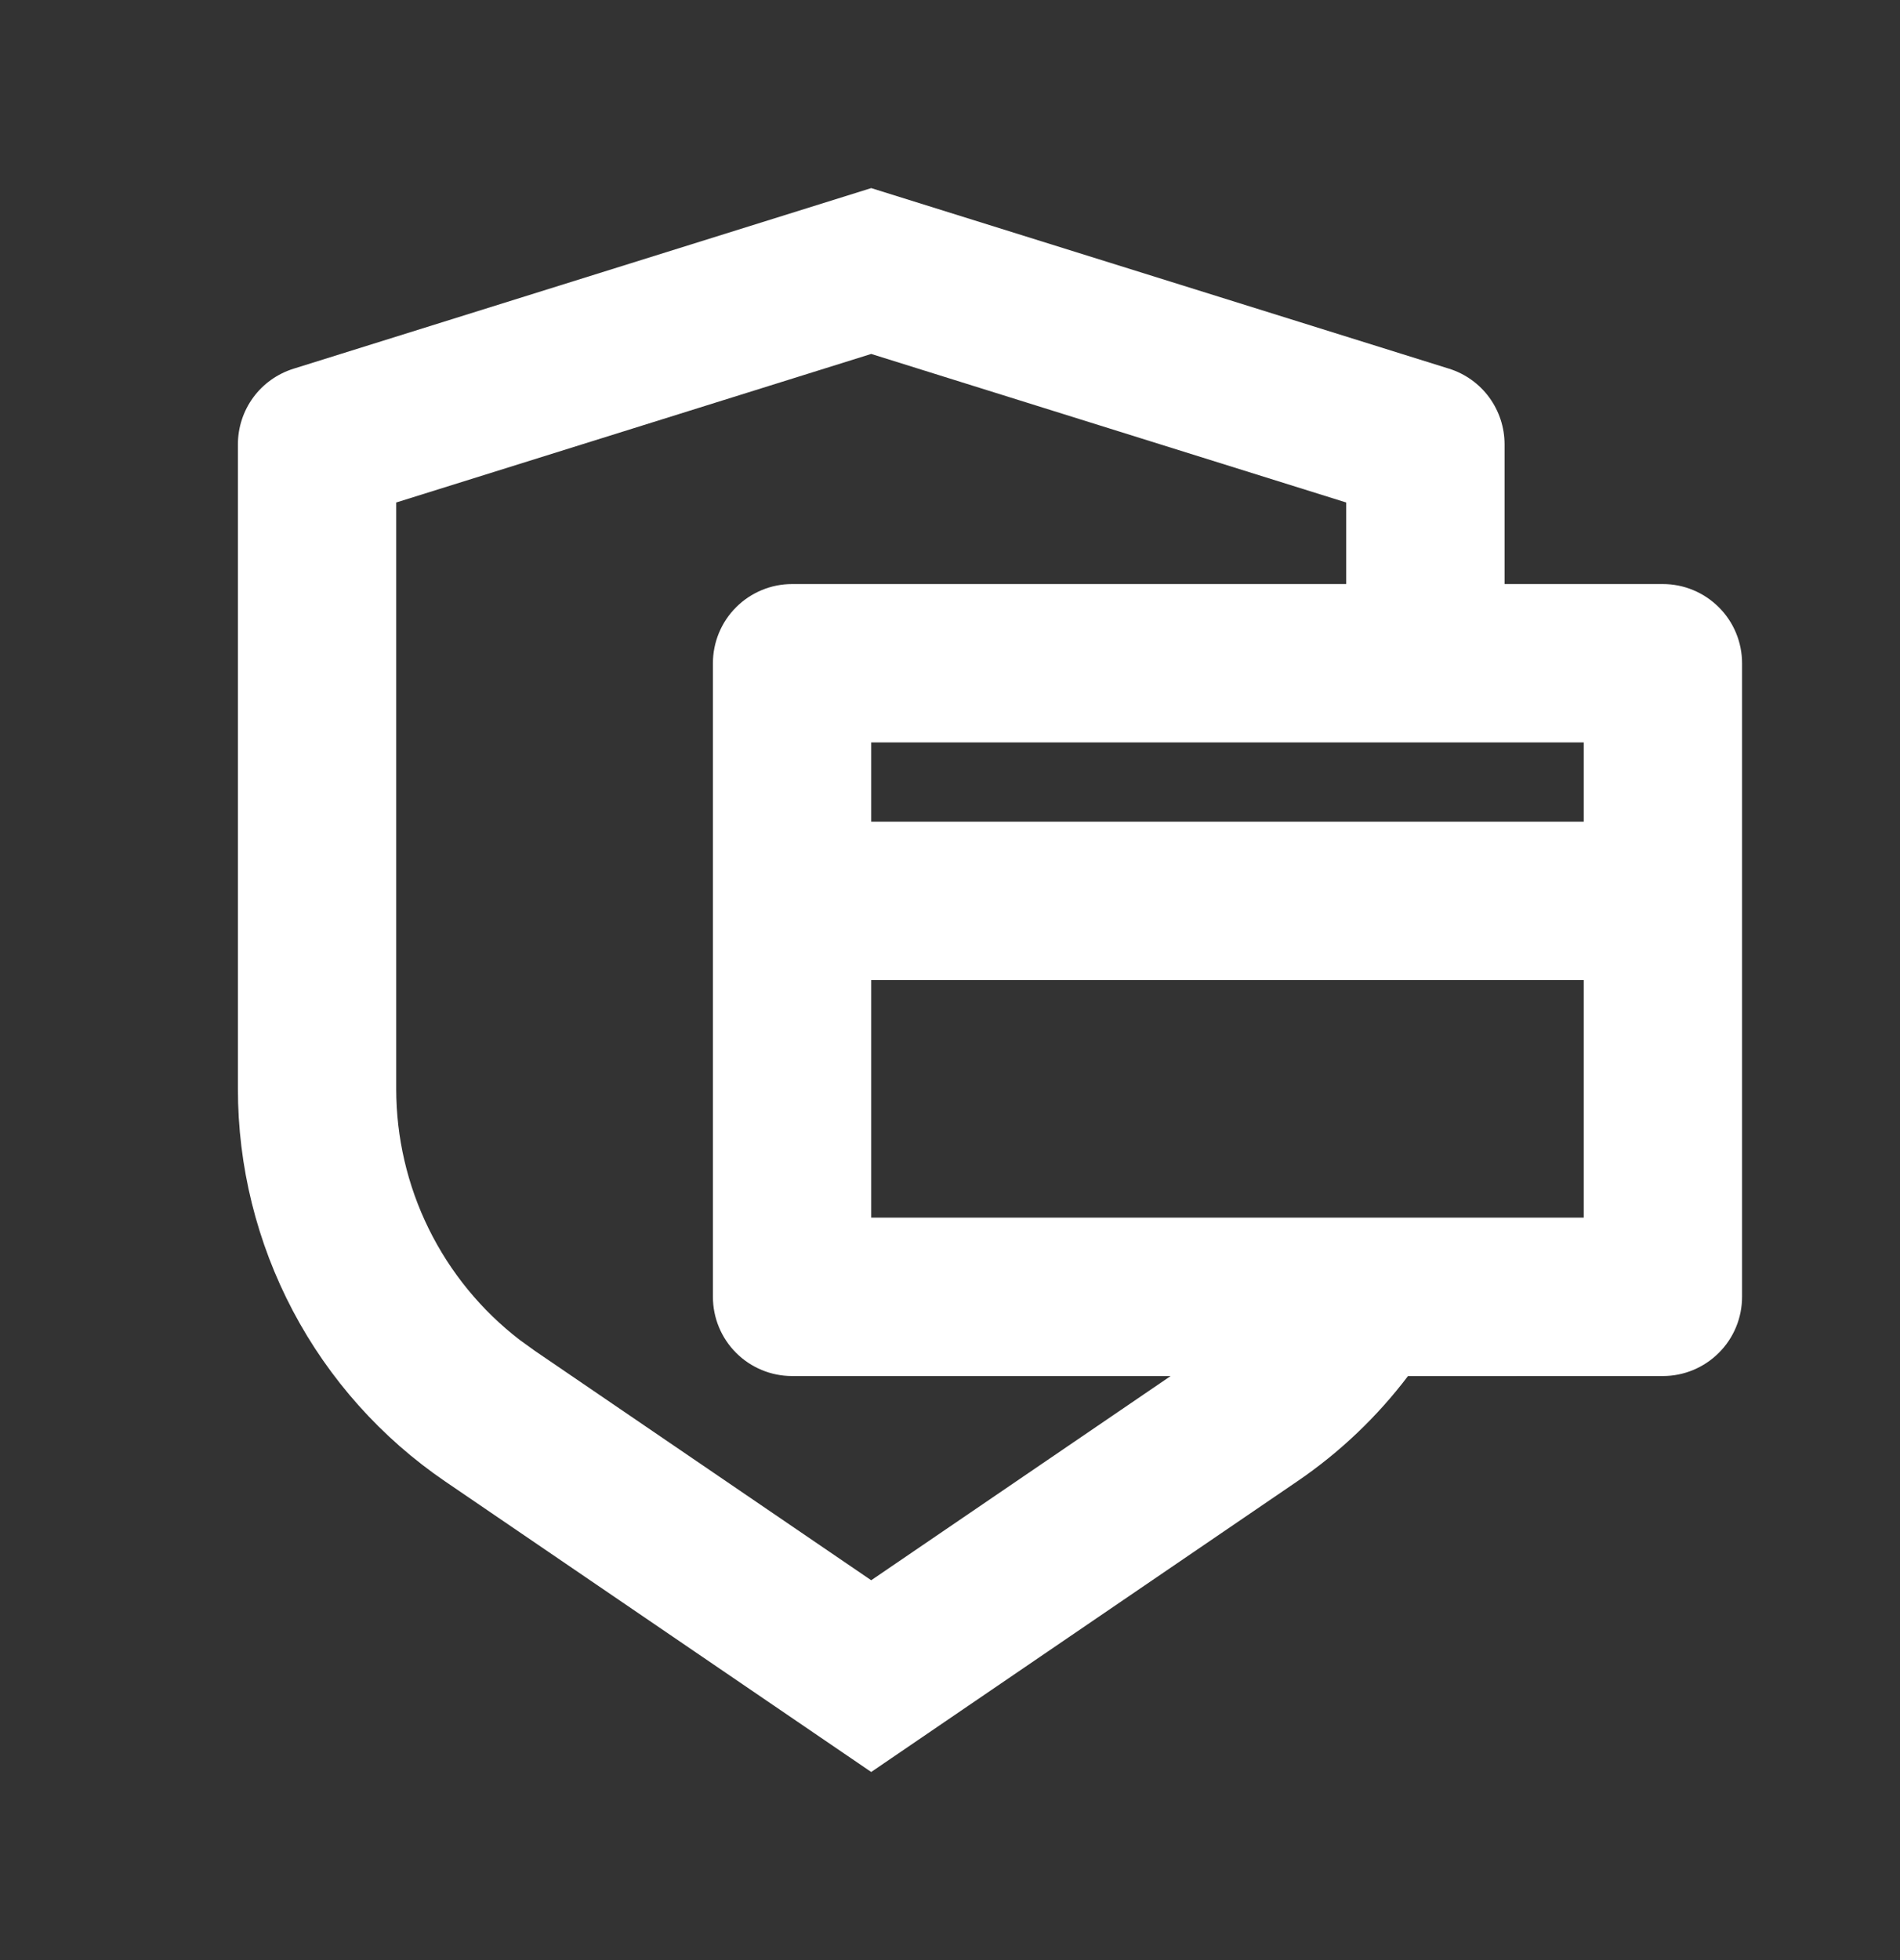 <svg width="32" height="33" viewBox="0 0 32 33" fill="none" xmlns="http://www.w3.org/2000/svg">
<rect x="0" y="0" width="32" height="33" fill="#333333" stroke="none"/>
<path d="M14.673 3.167L24.404 6.207C24.675 6.291 24.913 6.461 25.081 6.69C25.249 6.919 25.34 7.196 25.34 7.48V9.833H28.007C28.36 9.833 28.699 9.974 28.949 10.224C29.2 10.474 29.34 10.813 29.34 11.167V21.833C29.34 22.187 29.2 22.526 28.949 22.776C28.699 23.026 28.36 23.167 28.007 23.167L23.713 23.168C23.197 23.848 22.571 24.448 21.847 24.941L14.673 29.833L7.5 24.943C6.423 24.209 5.542 23.223 4.933 22.07C4.325 20.918 4.006 19.635 4.007 18.332V7.48C4.007 7.196 4.098 6.919 4.266 6.69C4.434 6.462 4.671 6.293 4.943 6.208L14.673 3.167ZM14.673 5.959L6.673 8.46V18.332C6.673 19.148 6.86 19.954 7.22 20.686C7.581 21.419 8.104 22.059 8.751 22.557L9.003 22.739L14.673 26.605L19.716 23.167H13.34C12.986 23.167 12.647 23.026 12.397 22.776C12.147 22.526 12.007 22.187 12.007 21.833V11.167C12.007 10.813 12.147 10.474 12.397 10.224C12.647 9.974 12.986 9.833 13.34 9.833H22.673V8.46L14.673 5.959ZM14.673 16.5V20.5H26.673V16.5H14.673ZM14.673 13.833H26.673V12.5H14.673V13.833Z" fill="white"/>
</svg>
